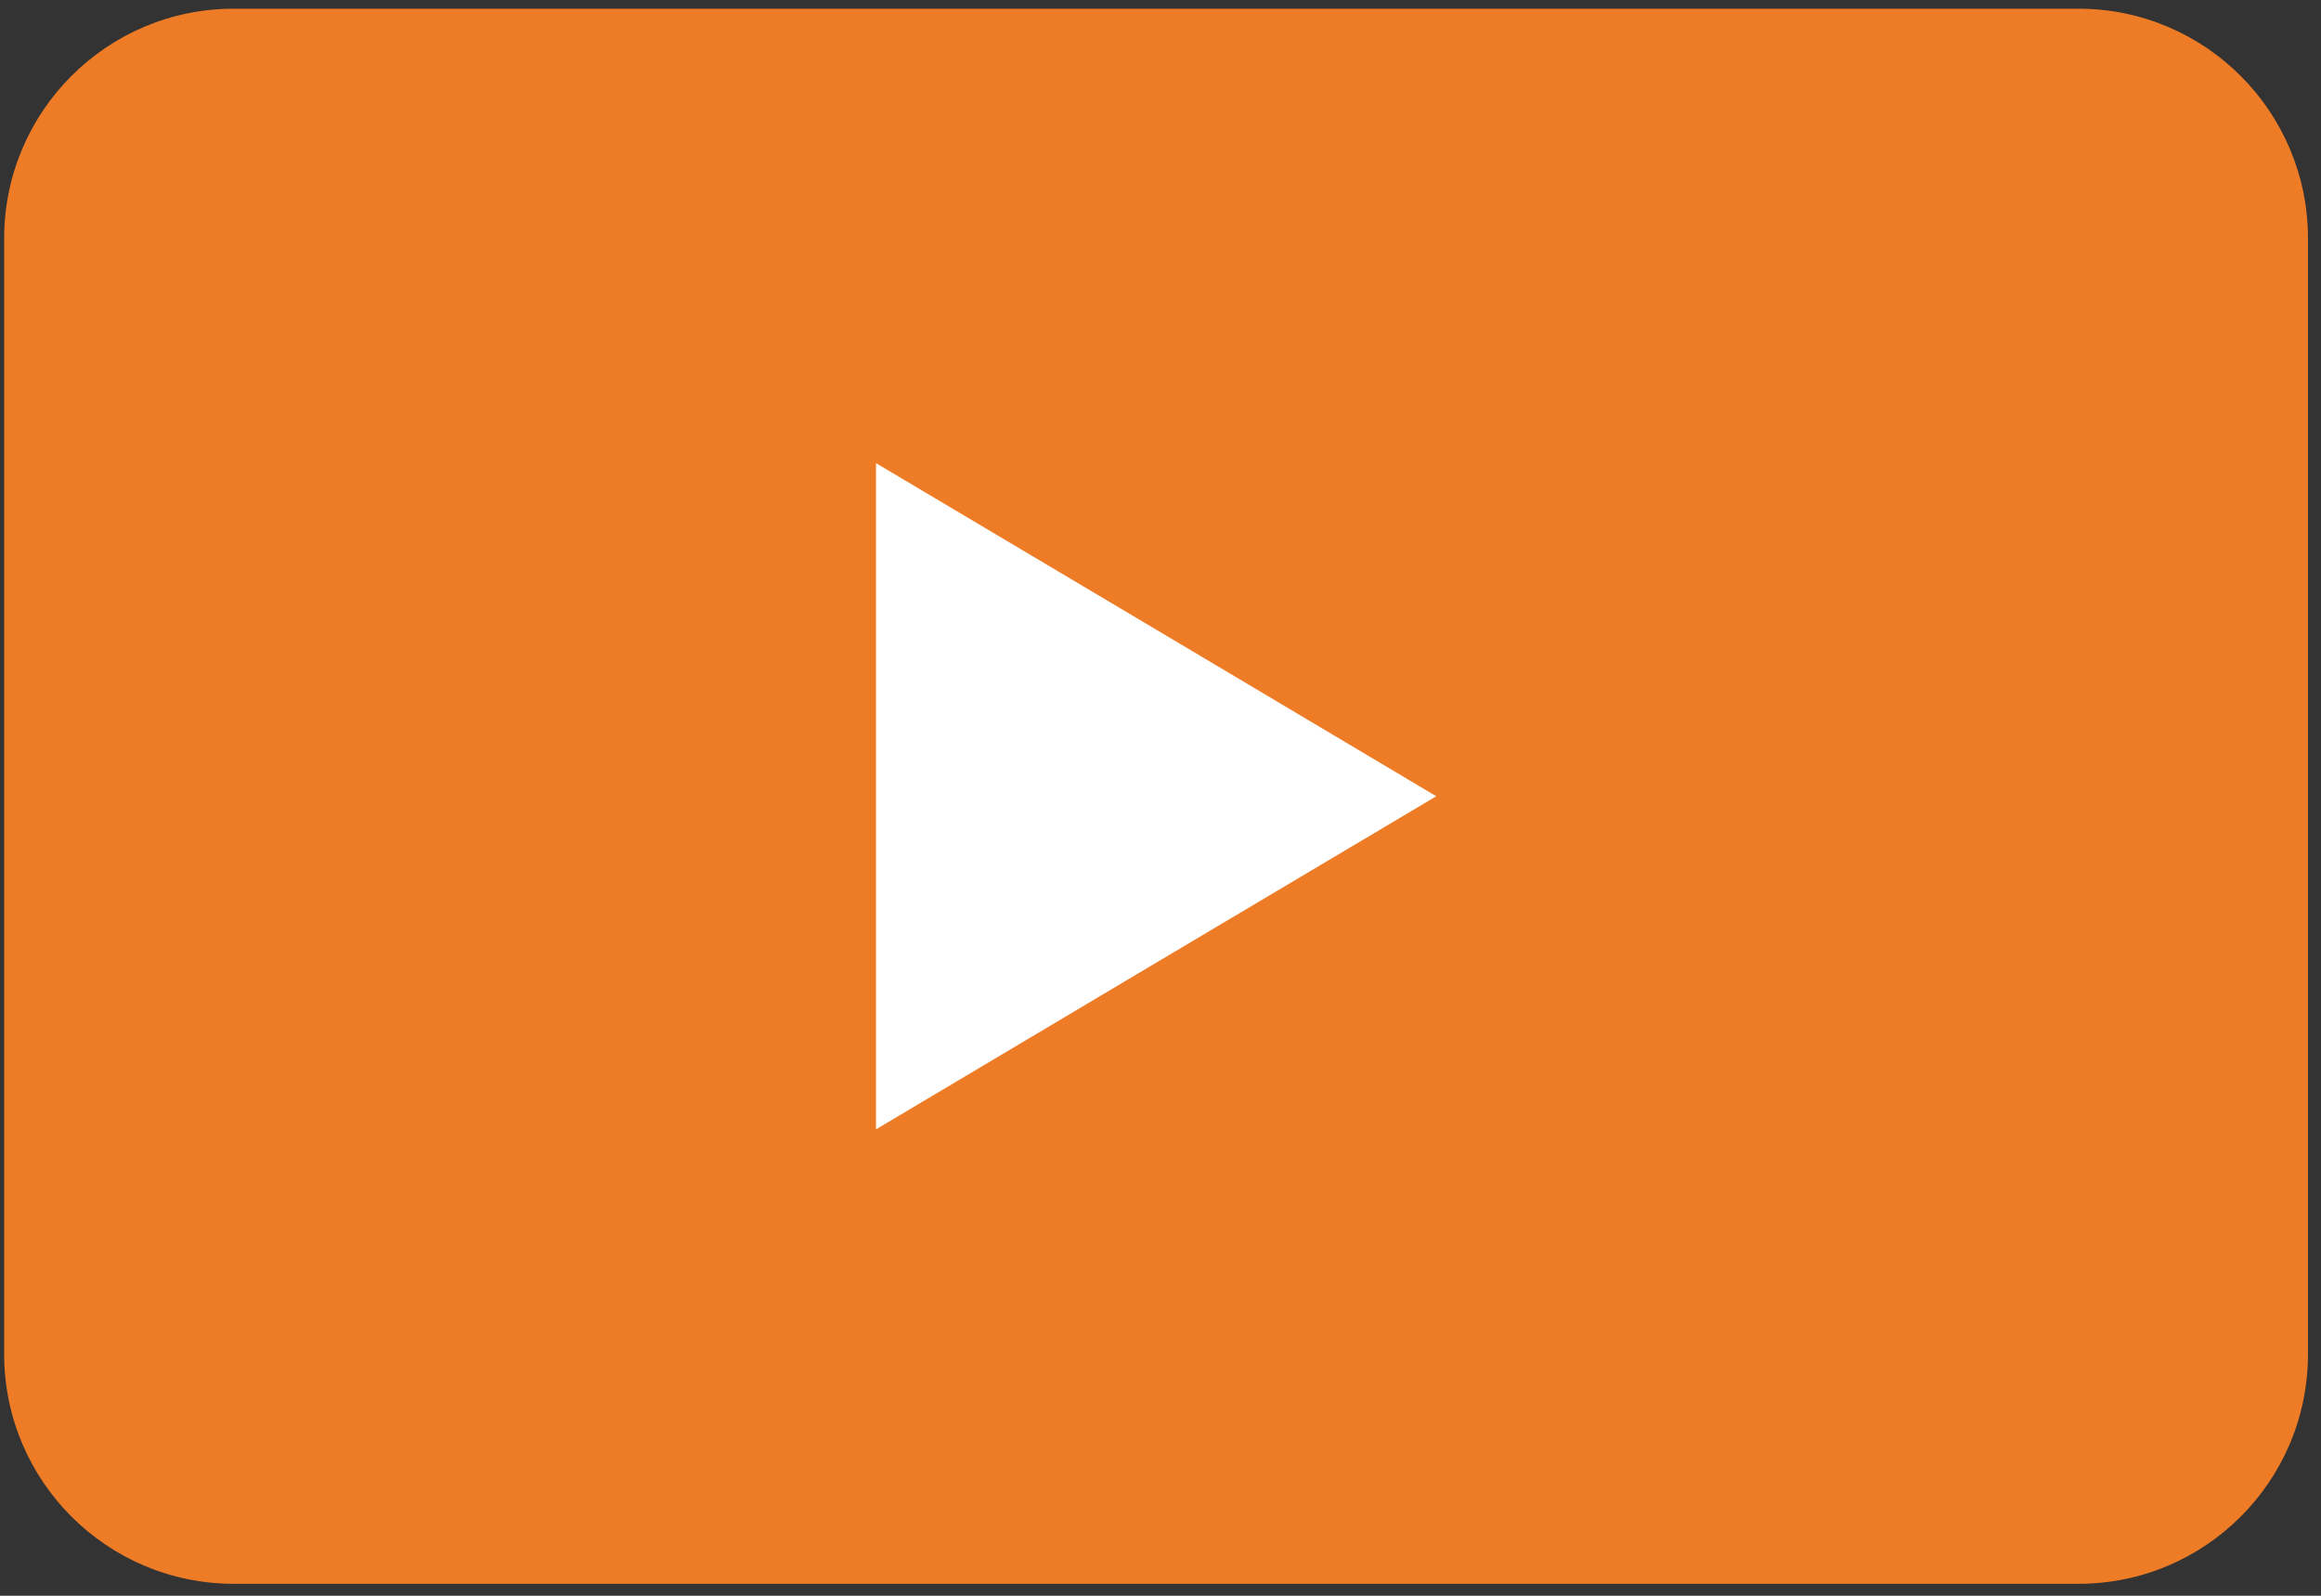 <svg width="128" height="88" viewBox="0 0 128 88" fill="none" xmlns="http://www.w3.org/2000/svg">
<rect x="0" y="0" width="128" height="88" fill="#333333" stroke="none"/>
<path d="M114.63 87.34H12.89C5.901 87.34 0.23 81.671 0.23 74.681V13.141C0.23 6.151 5.901 0.48 12.89 0.48H114.62C121.61 0.48 127.281 6.151 127.281 13.141V74.681C127.281 81.671 121.62 87.34 114.63 87.34Z" fill="#EE7C26"/>
<path d="M63.759 53.09L48.309 62.28V43.91V25.54L63.759 34.72L79.209 43.91L63.759 53.09Z" fill="white"/>
</svg>

